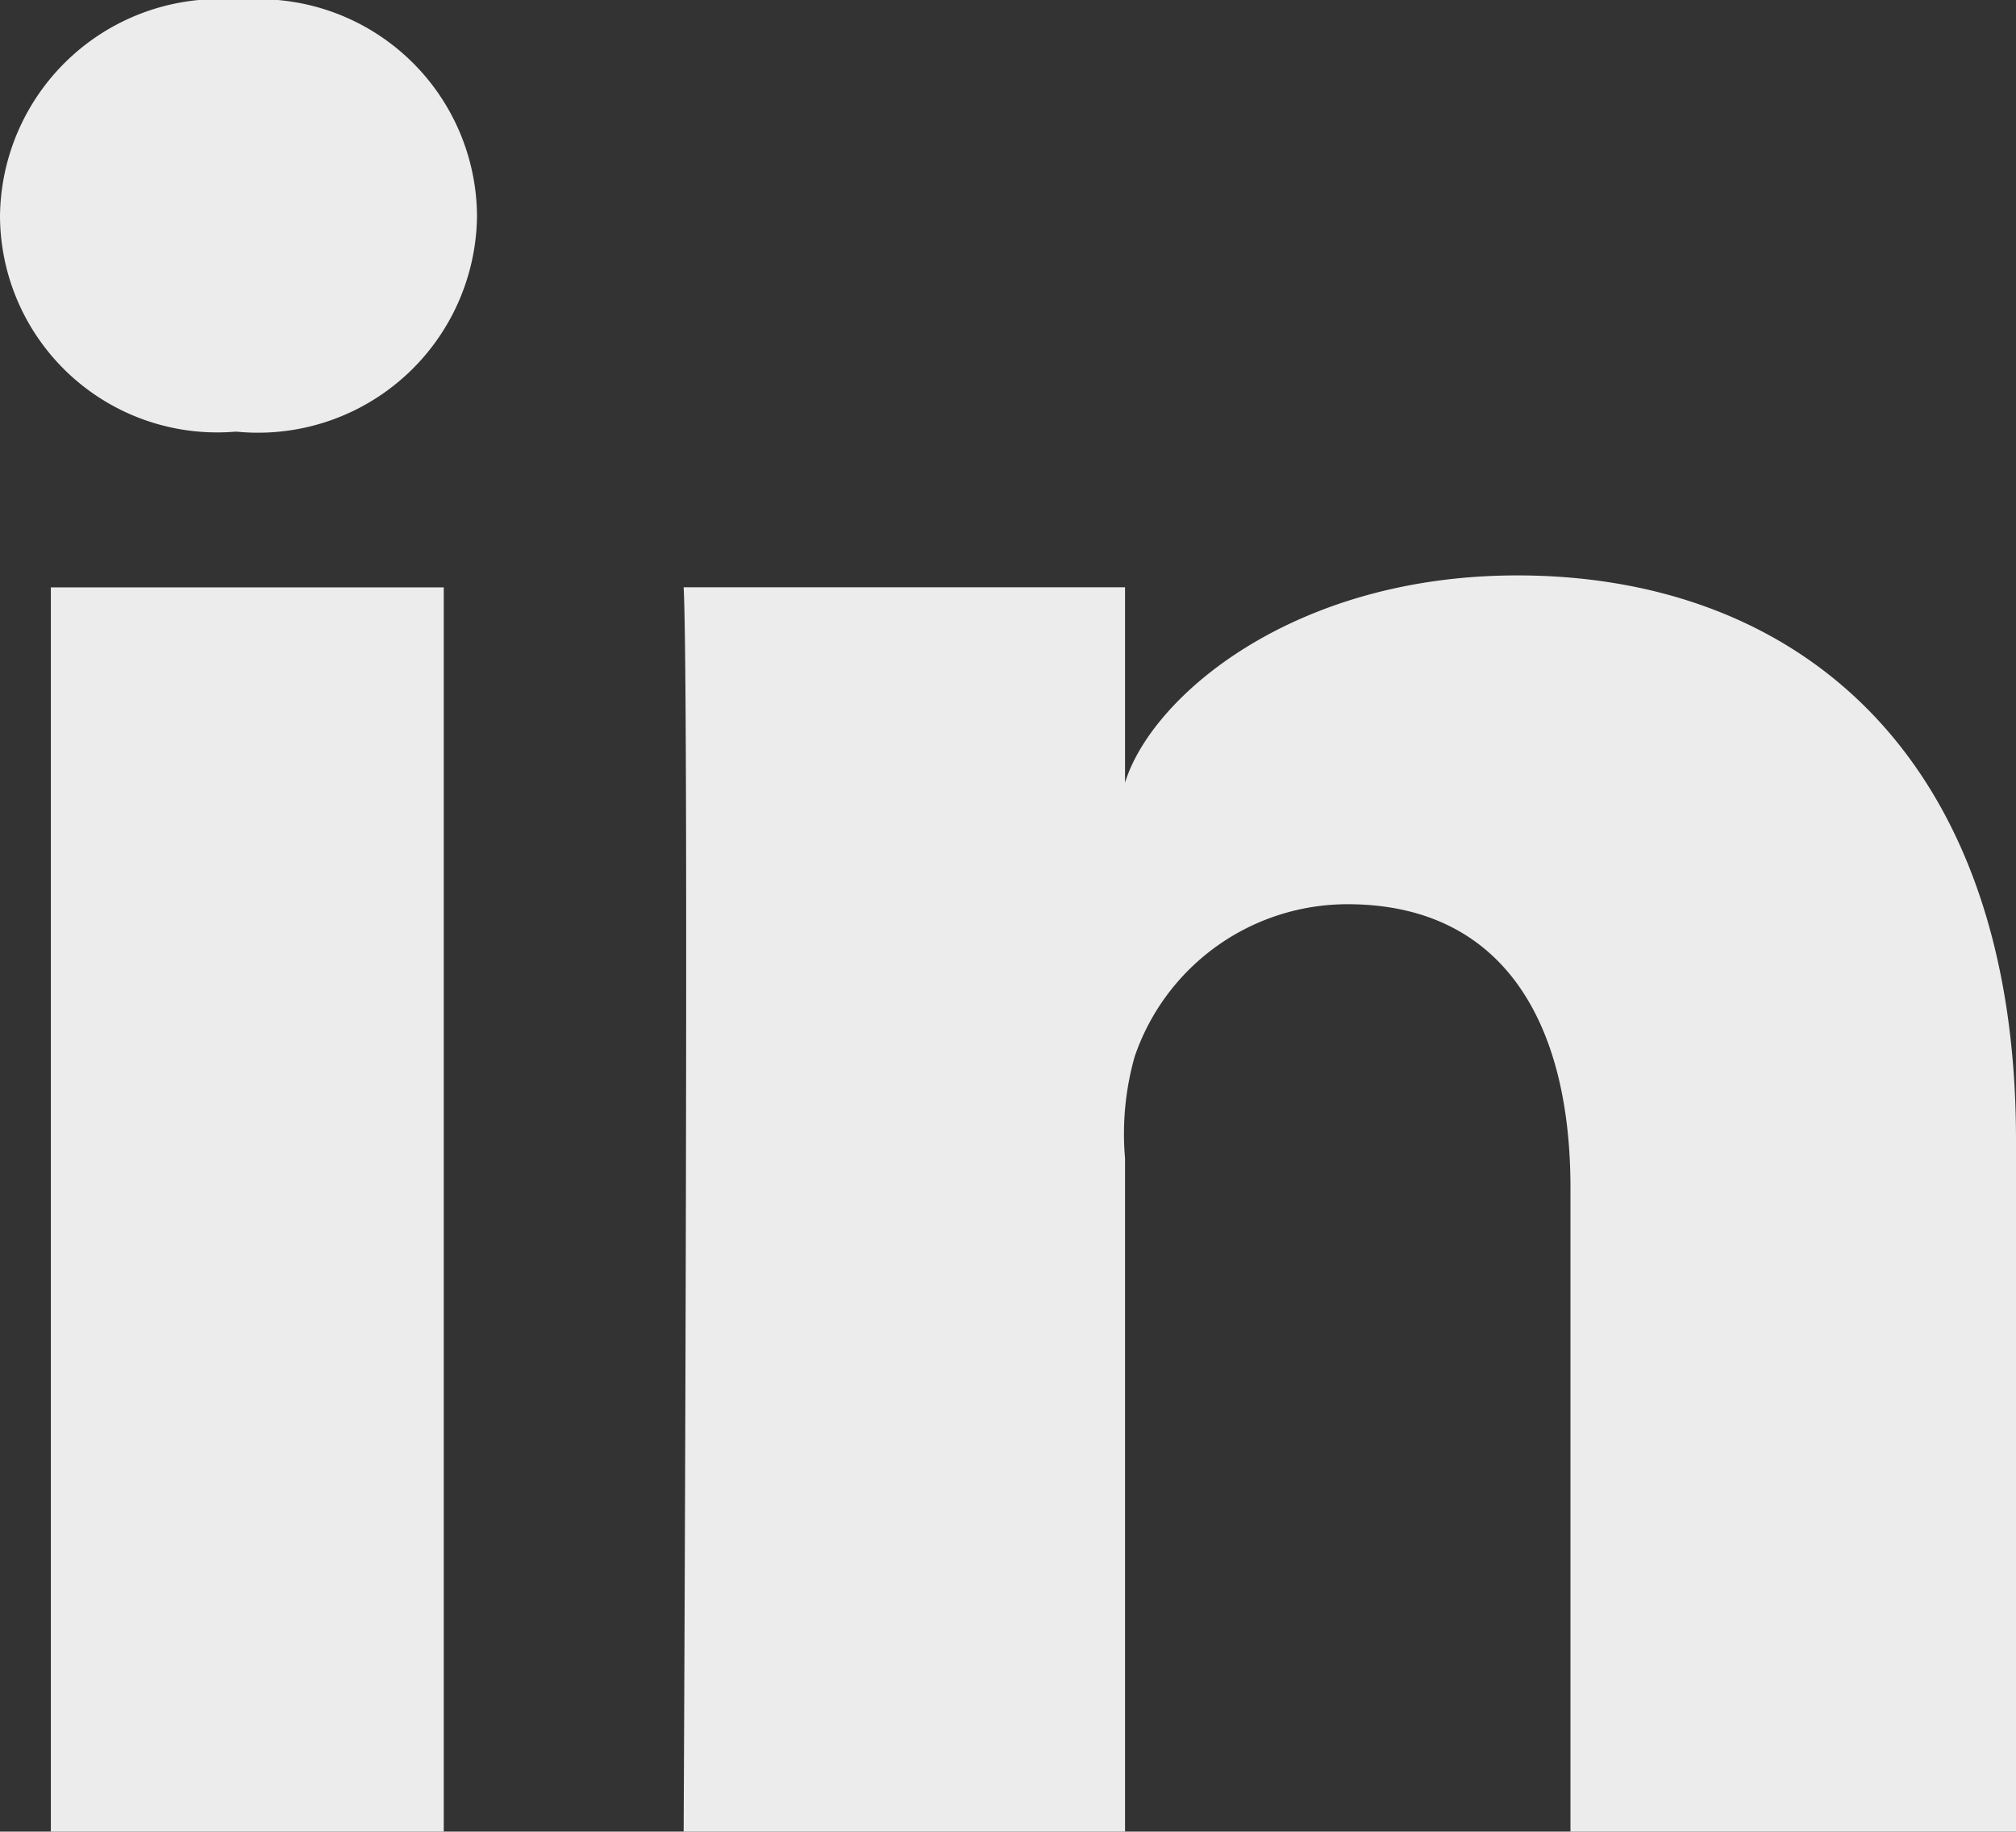 <svg xmlns="http://www.w3.org/2000/svg" viewBox="0 0 18 16.355"><rect x="0" y="0" width="18" height="16.355" fill="#333333" stroke="none"/><defs><style>.cls-1{fill:#ececed;fill-rule:evenodd;}</style></defs><g id="Layer_2" data-name="Layer 2"><g id="LIGHTBOX"><g id="Icons"><g id="Color-"><path id="LinkedIn" class="cls-1" d="M18,16.355H14.022V10.606c0-1.505-.622-2.532-1.991-2.532A2.008,2.008,0,0,0,10.131,9.435a2.529,2.529,0,0,0-.086.908V16.355H6.104s.051-10.185,0-11.111h3.941V6.989c.233-.762,1.492-1.851,3.502-1.851C16.041,5.138,18,6.736,18,10.177V16.355ZM2.119,3.855H2.093A1.939,1.939,0,0,1,0,1.929,1.959,1.959,0,0,1,2.143,0,1.948,1.948,0,0,1,4.259,1.926,1.955,1.955,0,0,1,2.119,3.855ZM.454,5.245H3.962V16.355H.454V5.245Z"/></g></g></g></g></svg>